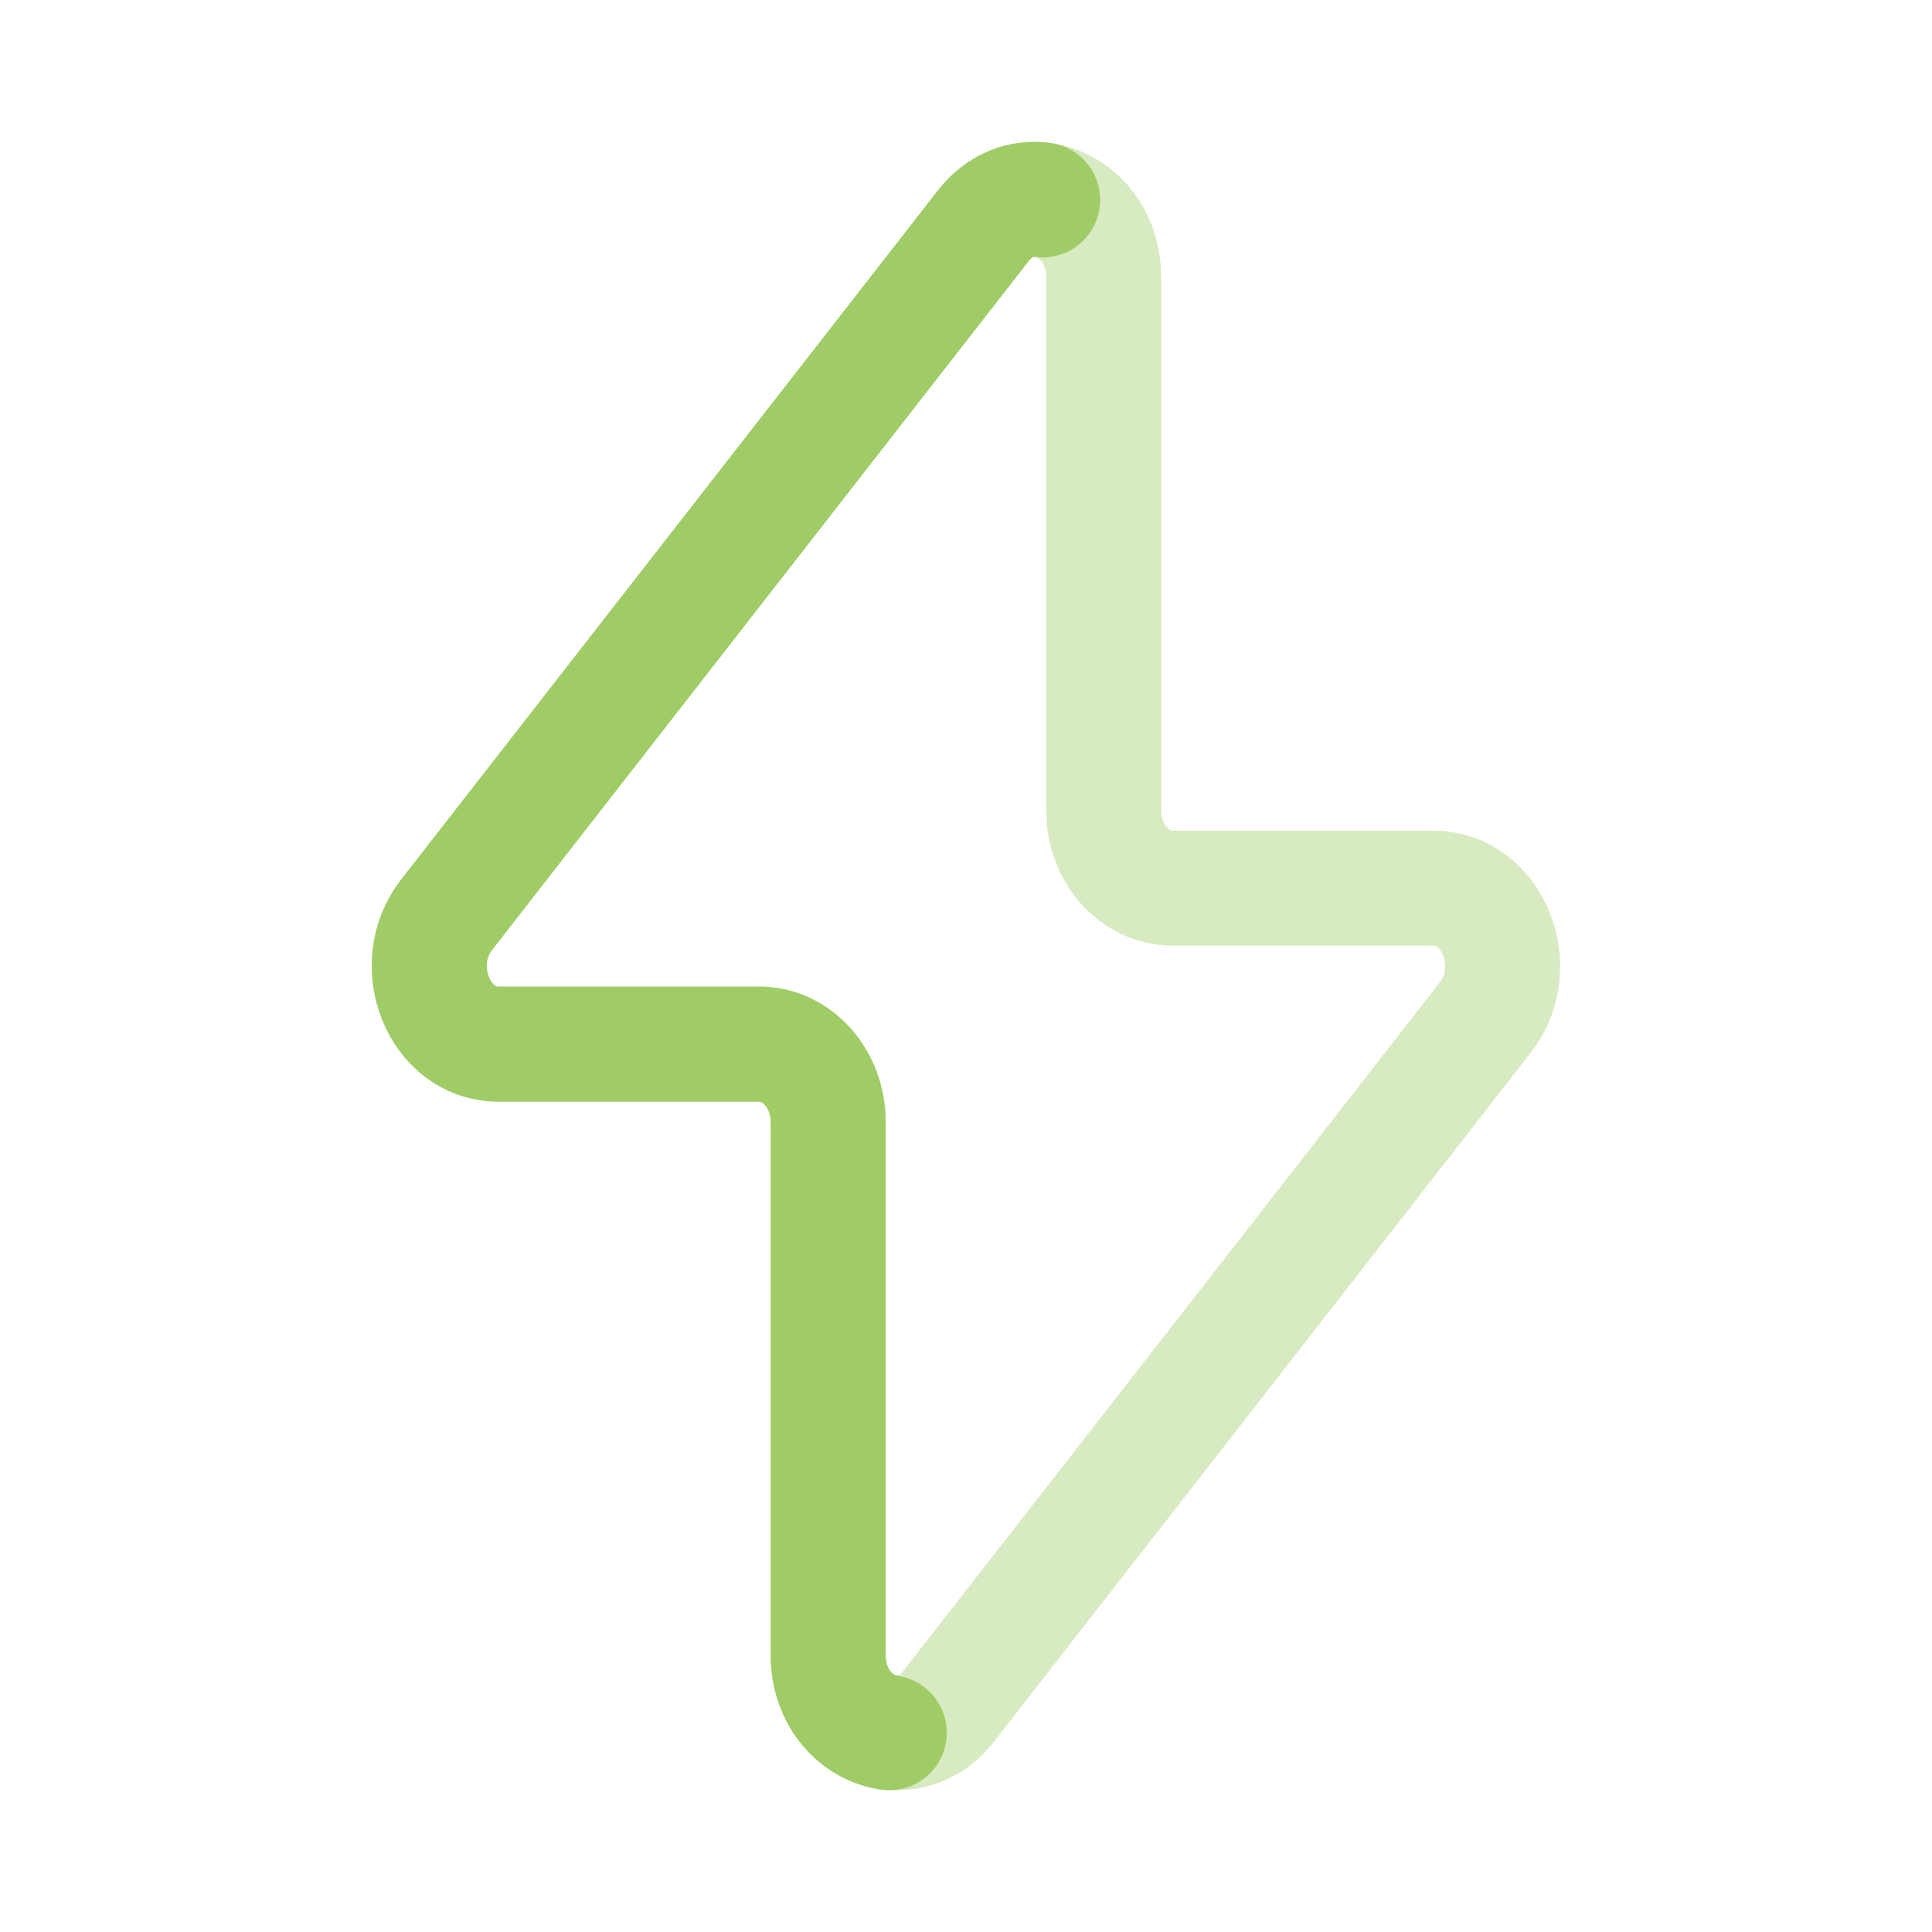 <svg width="21" height="21" viewBox="0 0 21 21" fill="none" xmlns="http://www.w3.org/2000/svg">
<path opacity="0.4" d="M4.854 9.941L10.686 2.456C11.142 1.87 11.997 2.235 11.997 3.015V8.809C11.997 9.276 12.332 9.654 12.746 9.654H15.582C16.227 9.654 16.57 10.513 16.145 11.059L10.313 18.545C9.857 19.13 9.002 18.766 9.002 17.986V12.192C9.002 11.725 8.666 11.346 8.253 11.346H5.416C4.772 11.346 4.428 10.488 4.854 9.941Z" stroke="#9FCC66" stroke-width="1.25" stroke-linecap="round" stroke-linejoin="round"/>
<path d="M11.333 2.173C11.106 2.142 10.865 2.226 10.686 2.456L4.854 9.944C4.428 10.491 4.772 11.35 5.416 11.35H8.253C8.666 11.35 9.002 11.729 9.002 12.196V17.992C9.002 18.465 9.317 18.786 9.666 18.834" stroke="#9FCC66" stroke-width="1.25" stroke-linecap="round" stroke-linejoin="round"/>
</svg>
